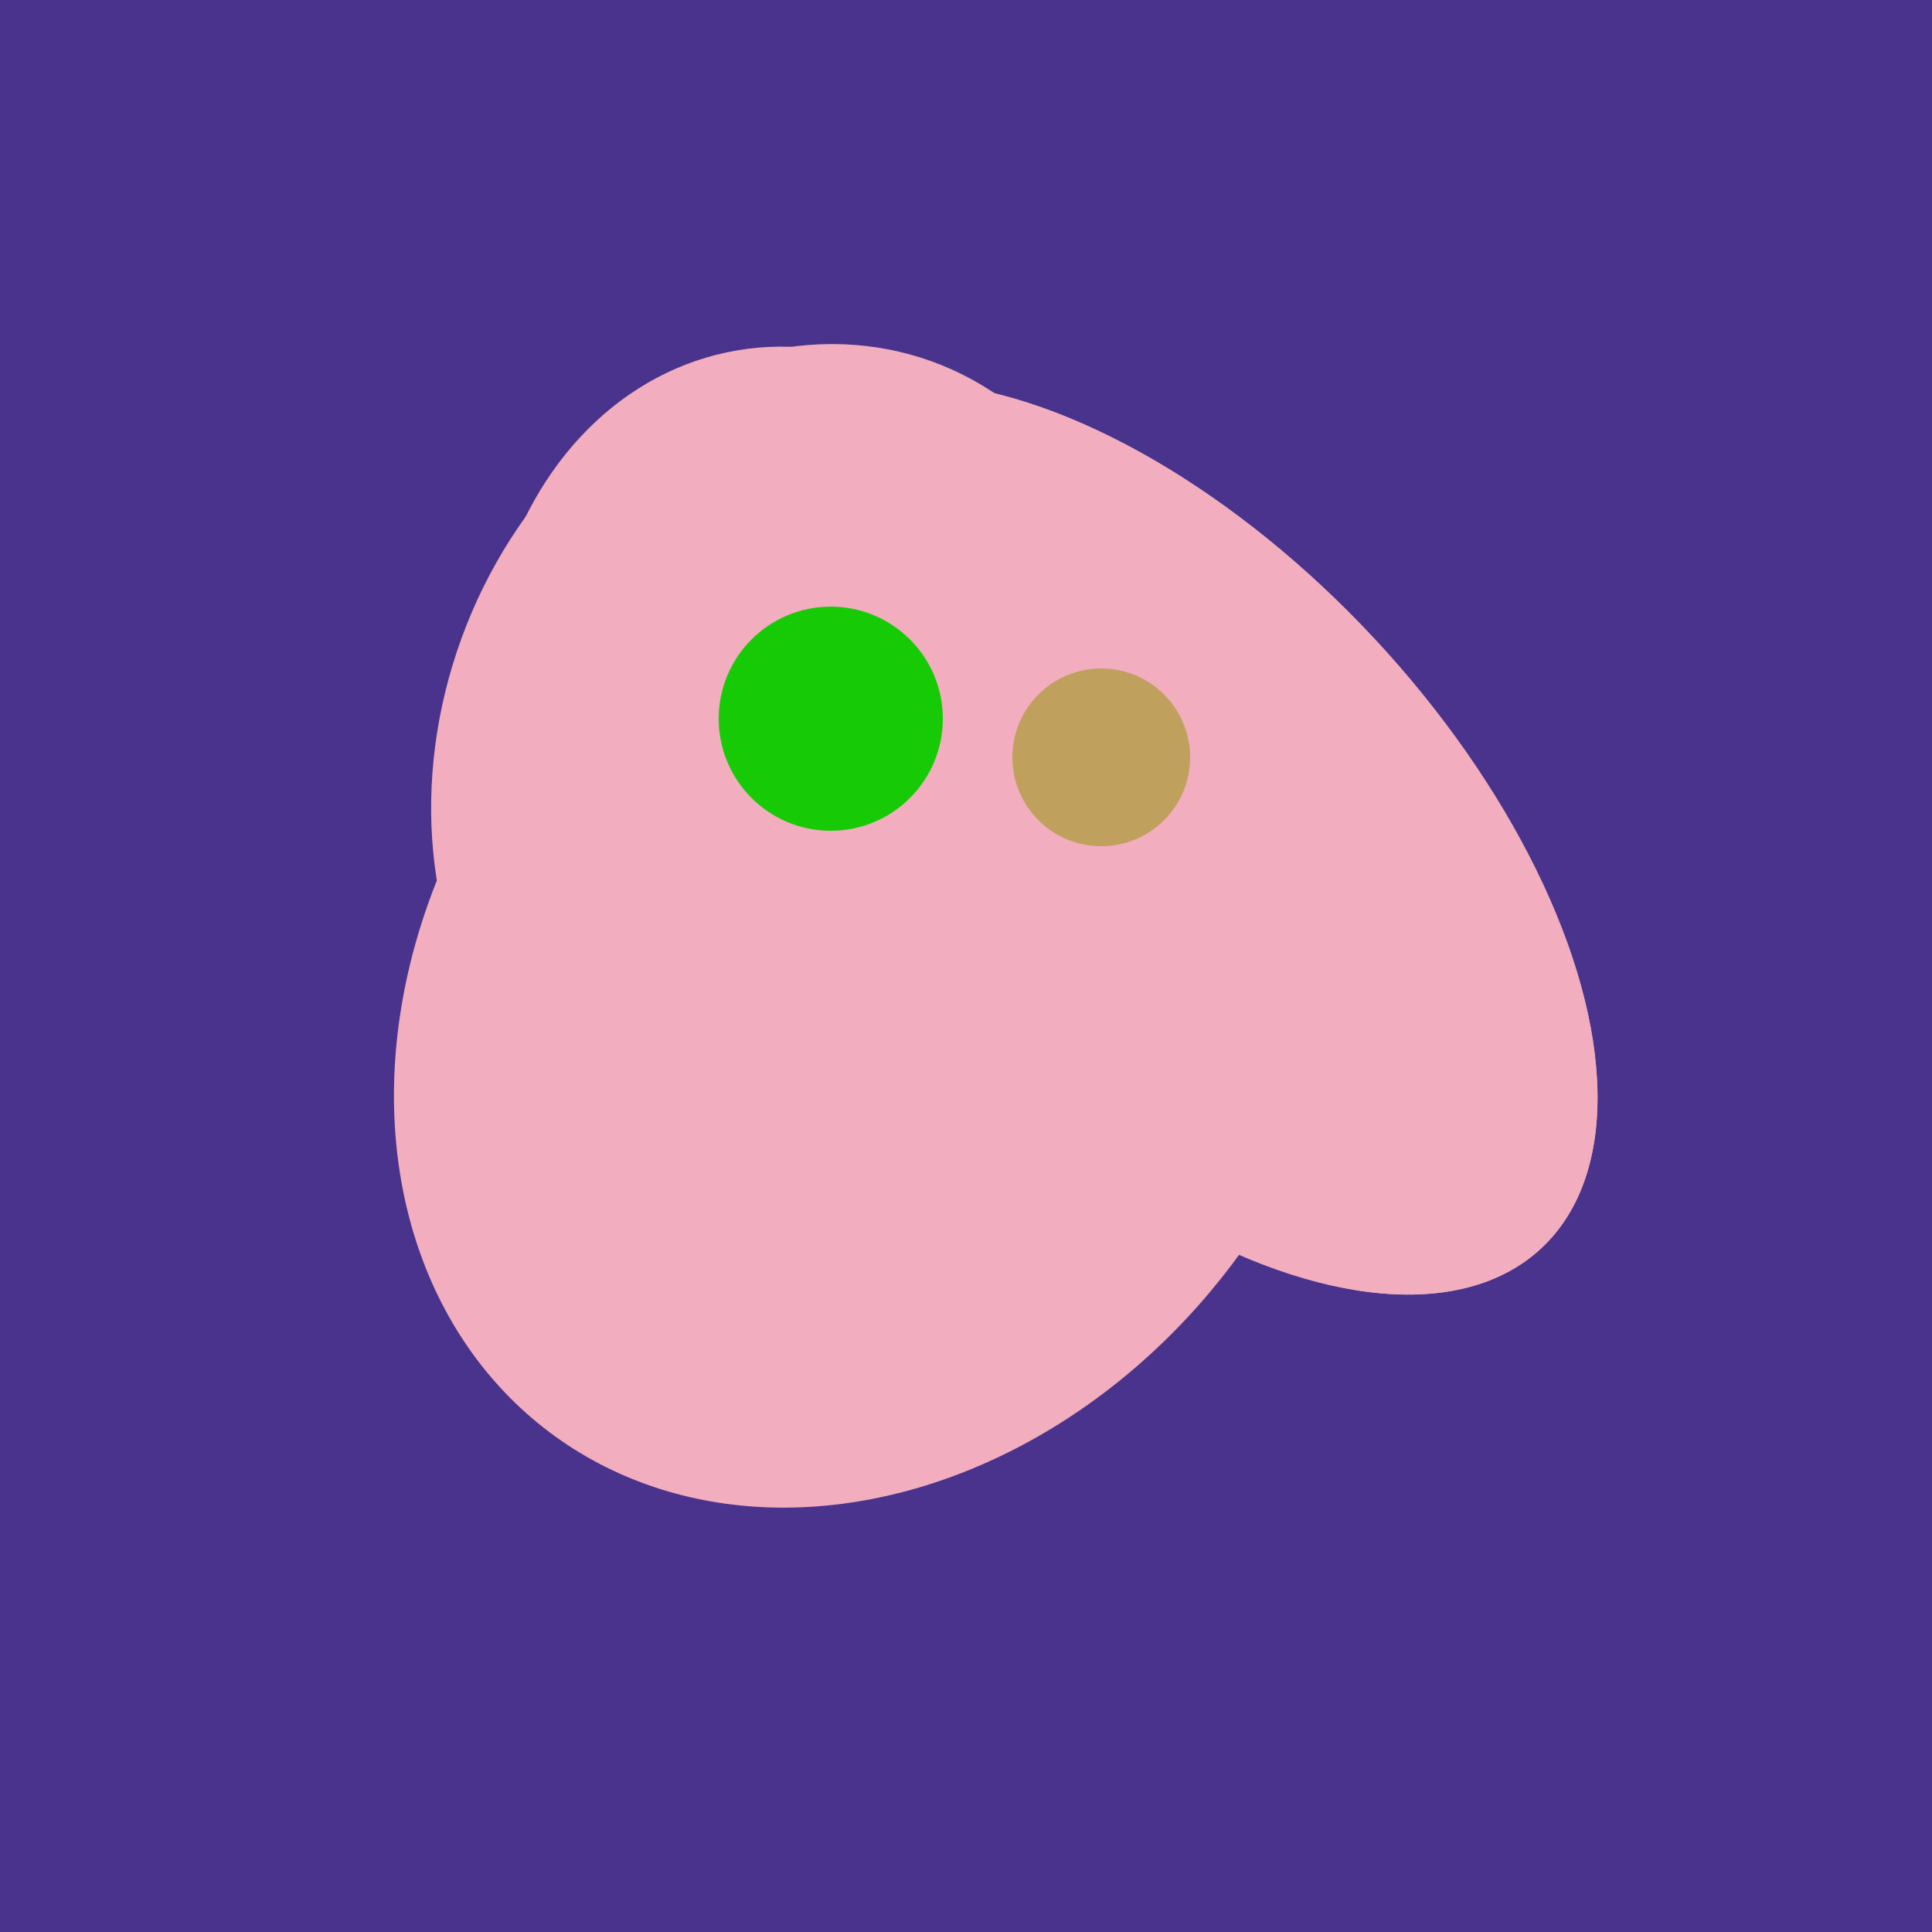 <svg width="500" height="500" xmlns="http://www.w3.org/2000/svg"><rect width="500" height="500" fill="#4a338c"/><ellipse cx="204" cy="196" rx="90" ry="109" transform="rotate(20, 204, 196)" fill="rgb(242,173,190)"/><ellipse cx="227" cy="258" rx="141" ry="115" transform="rotate(307, 227, 258)" fill="rgb(242,173,190)"/><ellipse cx="300" cy="217" rx="76" ry="145" transform="rotate(137, 300, 217)" fill="rgb(242,173,190)"/><ellipse cx="188" cy="206" rx="50" ry="113" transform="rotate(19, 188, 206)" fill="rgb(242,173,190)"/><ellipse cx="209" cy="190" rx="101" ry="83" transform="rotate(258, 209, 190)" fill="rgb(242,173,190)"/><ellipse cx="300" cy="217" rx="76" ry="145" transform="rotate(137, 300, 217)" fill="rgb(242,173,190)"/><circle cx="215" cy="186" r="29" fill="rgb(22,203,6)" /><circle cx="285" cy="196" r="23" fill="rgb(191,161,93)" /></svg>